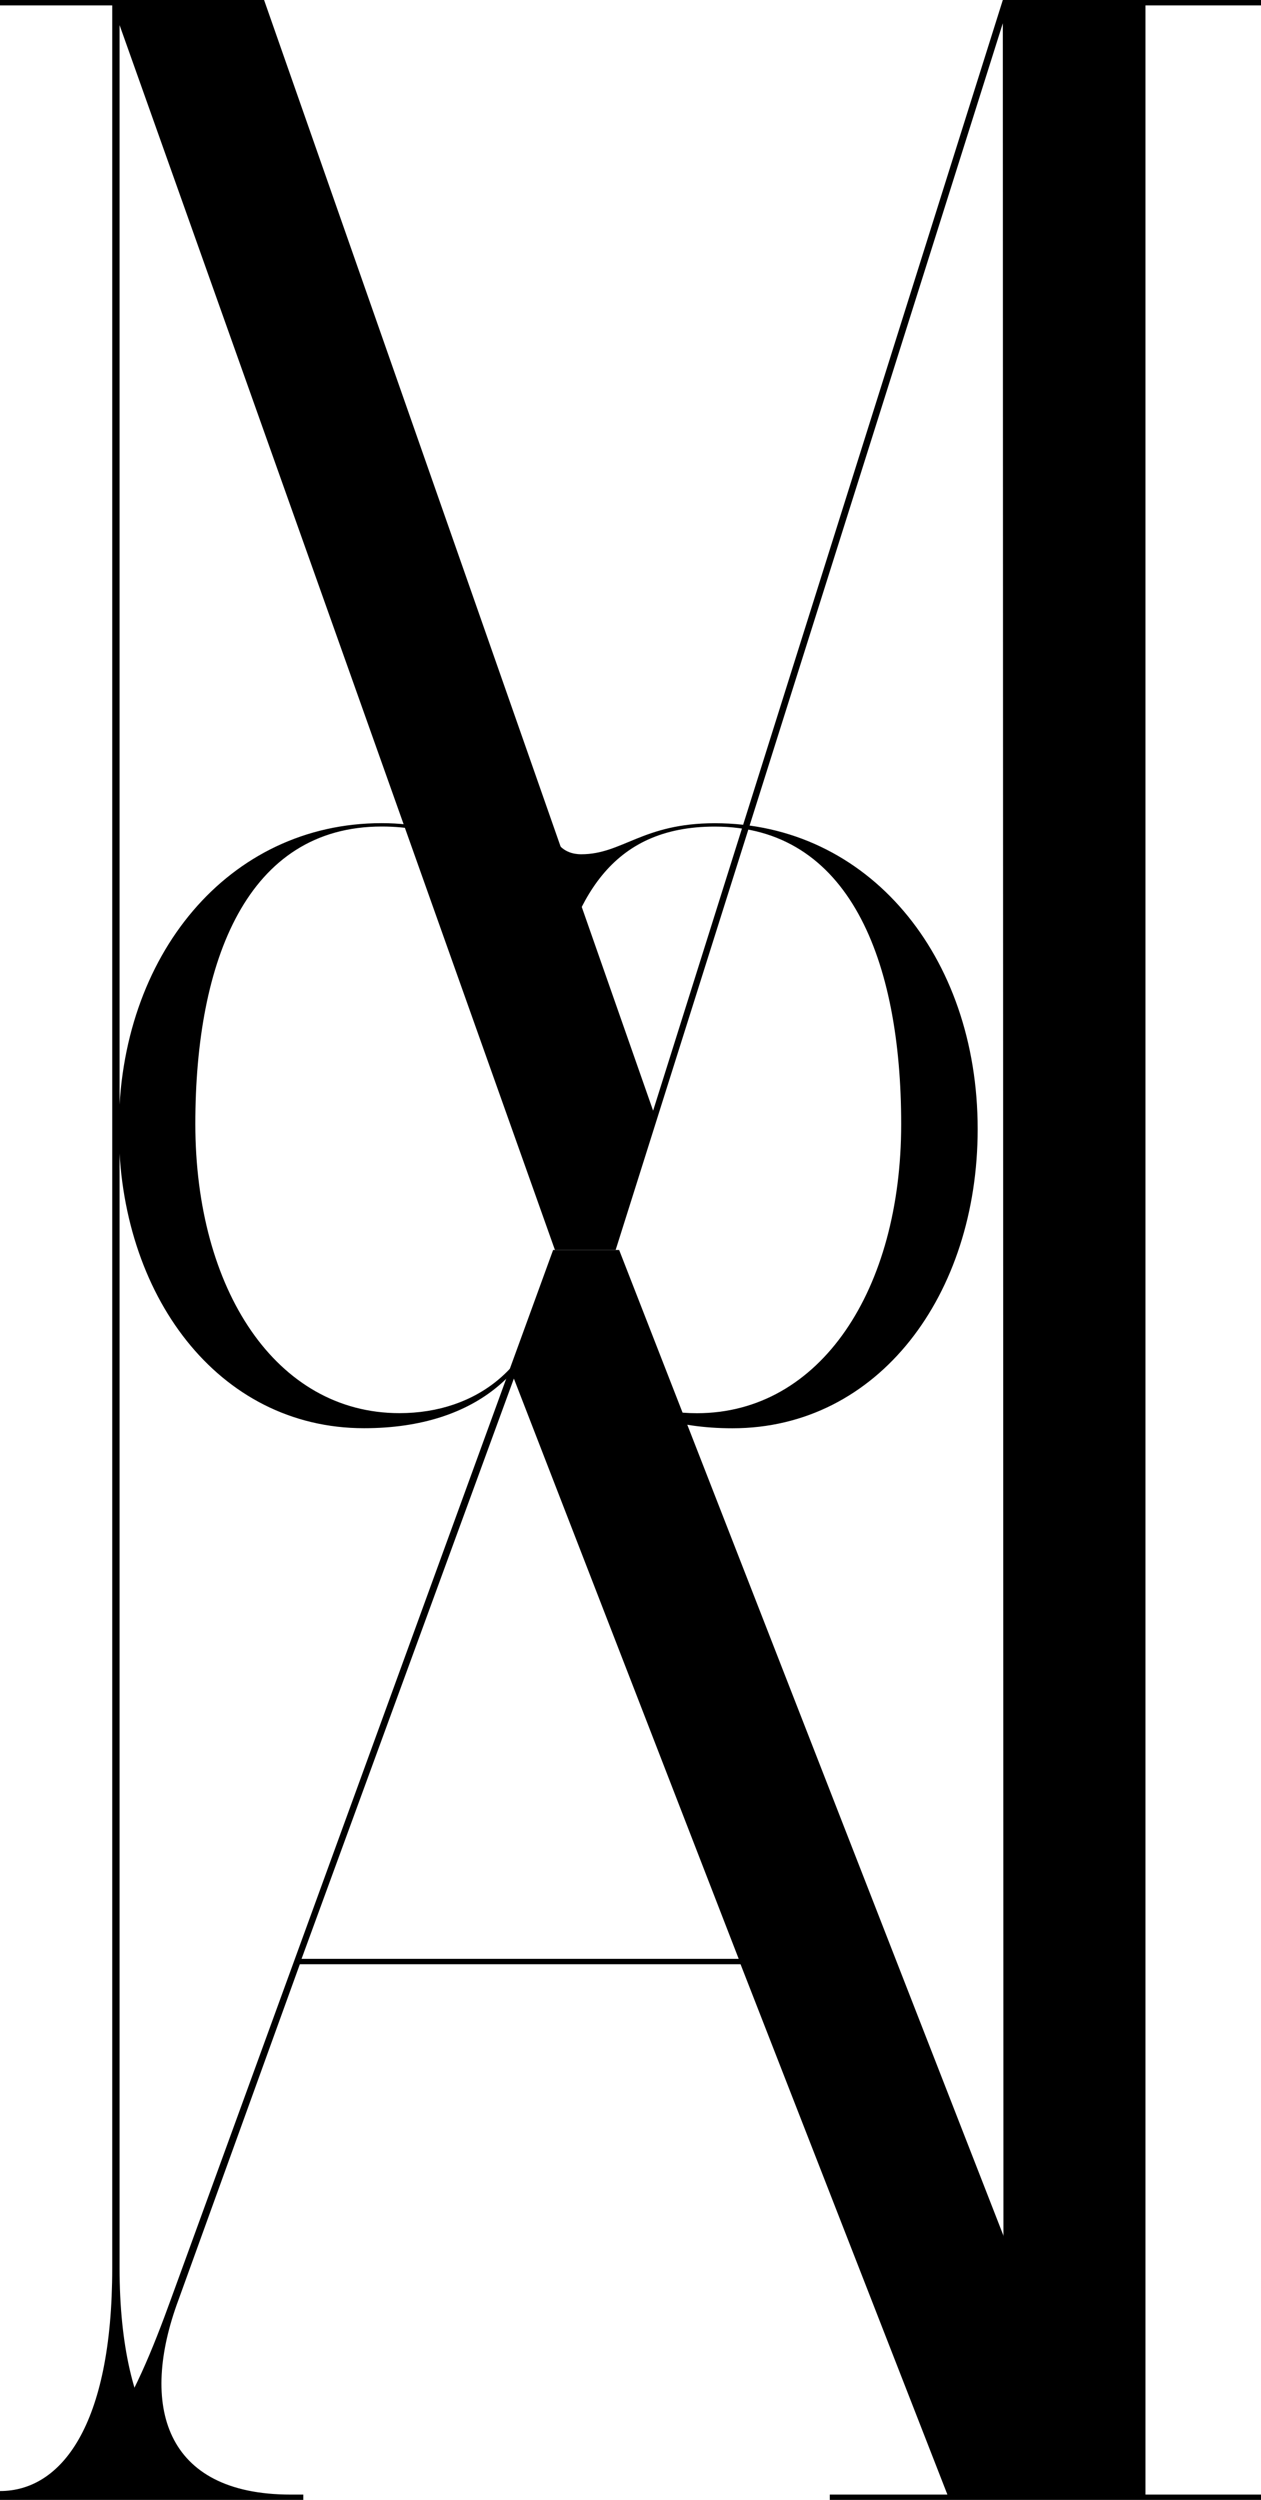 <svg id="Layer_1" data-name="Layer 1" xmlns="http://www.w3.org/2000/svg" viewBox="0 0 382 756.79"><defs><style>.cls-1{fill:none;stroke:#000;stroke-miterlimit:10;stroke-width:0.25px;}</style></defs><title>logo_isolate_black</title><path d="M1133.87,919.15l-94.87-.08V918h34l-.21-748.48L955.5,540.89H937.11L805.22,170.08V849c0,48.1,17.85,67.57,36.75,67.57h2.7v1.61H769V916.6c18.38,0,34-19.47,34-67.57V164.12H769v-1.63h80L966.85,498.73l105.94-336.24H1151v1.63h-35L1116,918h17.87" transform="translate(-769 -162.49)"/><path d="M890,590.29c23.41,0,42.22-14.25,45.28-40.44h1c-2.77,26.19-22.1,45-57,45-44.28,0-74.29-40.45-74.29-90.57,0-52.66,33.35-92.6,79.62-92.6,21.89,0,28,9.4,40.46,9.4,5.6,0,8.9-3.8,8.9-9.4h.77v53.16H934c-6.37-30.25-17.81-52.14-49.36-52.14-40.7,0-56.47,40.44-56.47,90.06C828.19,552.89,852.62,590.29,890,590.29Z" transform="translate(-769 -162.49)"/><path d="M1042,502.78c0-49.62-15.76-90.06-56.46-90.06-31.55,0-43,21.89-49.34,52.14h-.78V411.7h.78c0,5.6,3.28,9.4,8.88,9.4,12.47,0,18.58-9.4,40.46-9.4,46.29,0,79.63,39.94,79.63,92.6,0,50.12-30,90.57-74.3,90.57-34.85,0-54.19-18.83-57-45h1c3.07,26.19,21.87,40.44,45.27,40.44C1017.58,590.29,1042,552.89,1042,502.78Z" transform="translate(-769 -162.49)"/><path d="M860.88,917.67v1.61H769v-1.61h2.15c25.41,0,38.4-28.12,49.74-59.46L936.56,540.89h20l147,376.78H1151v1.61H1020.37v-1.61H1056L993.34,757.12H859.83l-36.76,101.6c-11.89,31.91-4.32,58.95,34,58.95Zm-.53-162.18H992.78L924.67,579.82Z" transform="translate(-769 -162.49)"/><path class="cls-1" d="M1117,165" transform="translate(-769 -162.49)"/><path class="cls-1" d="M1151,165" transform="translate(-769 -162.49)"/><line class="cls-1" x1="382" y1="755.51" x2="348" y2="755.51"/></svg>